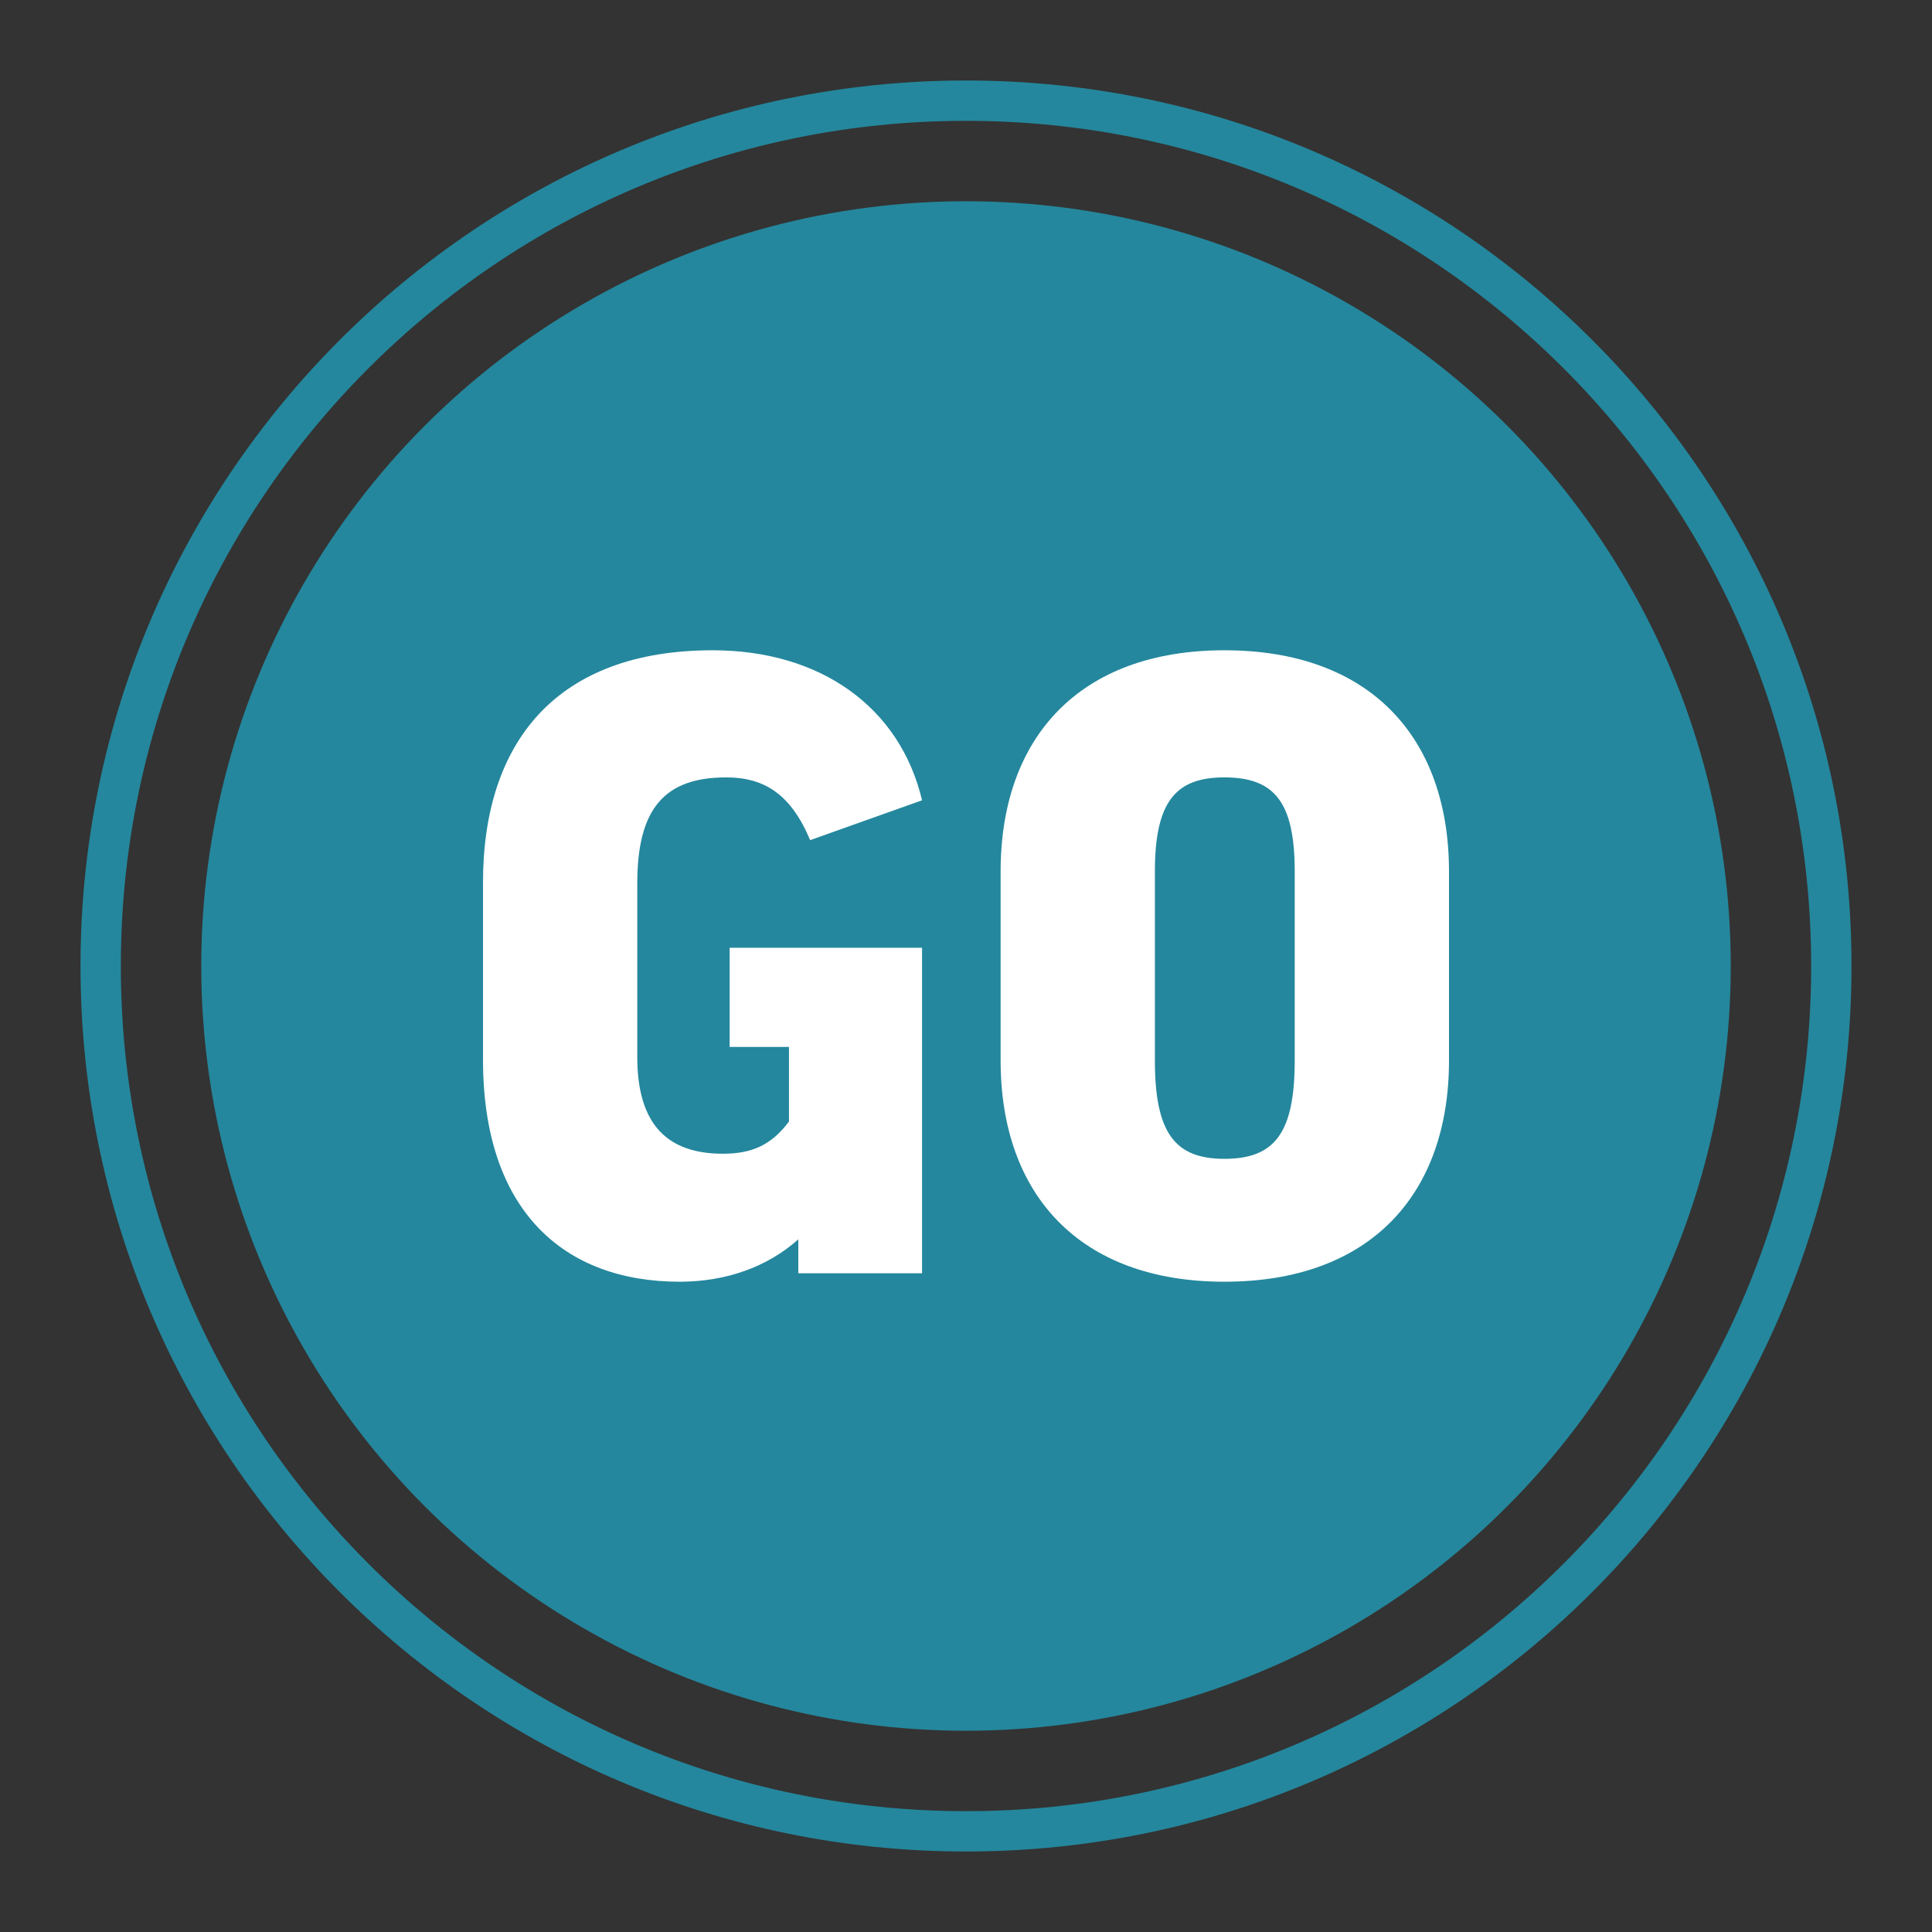 <?xml version="1.0" encoding="UTF-8"?> <svg xmlns="http://www.w3.org/2000/svg" width="48" height="48" viewBox="0 0 48 48" fill="none"><rect x="0" y="0" width="48" height="48" fill="#333333" stroke="none"/><path d="M46 24C46 36.15 36.15 46 24 46C11.85 46 2 36.15 2 24C2 11.85 11.85 2 24 2C36.15 2 46 11.85 46 24ZM3.002 24C3.002 35.597 12.403 44.998 24 44.998C35.597 44.998 44.998 35.597 44.998 24C44.998 12.403 35.597 3.002 24 3.002C12.403 3.002 3.002 12.403 3.002 24Z" fill="#24879D"></path><circle cx="24" cy="24" r="19" fill="#24879D"></circle><path d="M17.707 16.156C20.381 16.156 22.361 17.567 22.908 19.883L20.128 20.873C19.644 19.715 18.97 19.314 18.044 19.314C16.506 19.314 15.833 20.094 15.833 21.947V26.264C15.833 27.97 16.612 28.664 17.959 28.664C18.675 28.664 19.16 28.454 19.602 27.864V26.011H18.128V23.547H22.908V31.634H19.834V30.791C19.055 31.486 18.023 31.844 16.886 31.844C14.022 31.844 12 30.096 12 26.327V21.926C12 18.43 13.832 16.156 17.707 16.156Z" fill="white"></path><path d="M30.42 16.156C34.042 16.156 36 18.325 36 21.652V26.348C36 29.675 34.042 31.844 30.42 31.844C26.819 31.844 24.86 29.675 24.86 26.348V21.652C24.86 18.325 26.819 16.156 30.42 16.156ZM32.167 26.348V21.652C32.167 19.925 31.662 19.314 30.42 19.314C29.219 19.314 28.693 19.904 28.693 21.652V26.348C28.693 28.159 29.198 28.791 30.42 28.791C31.662 28.791 32.167 28.159 32.167 26.348Z" fill="white"></path></svg>